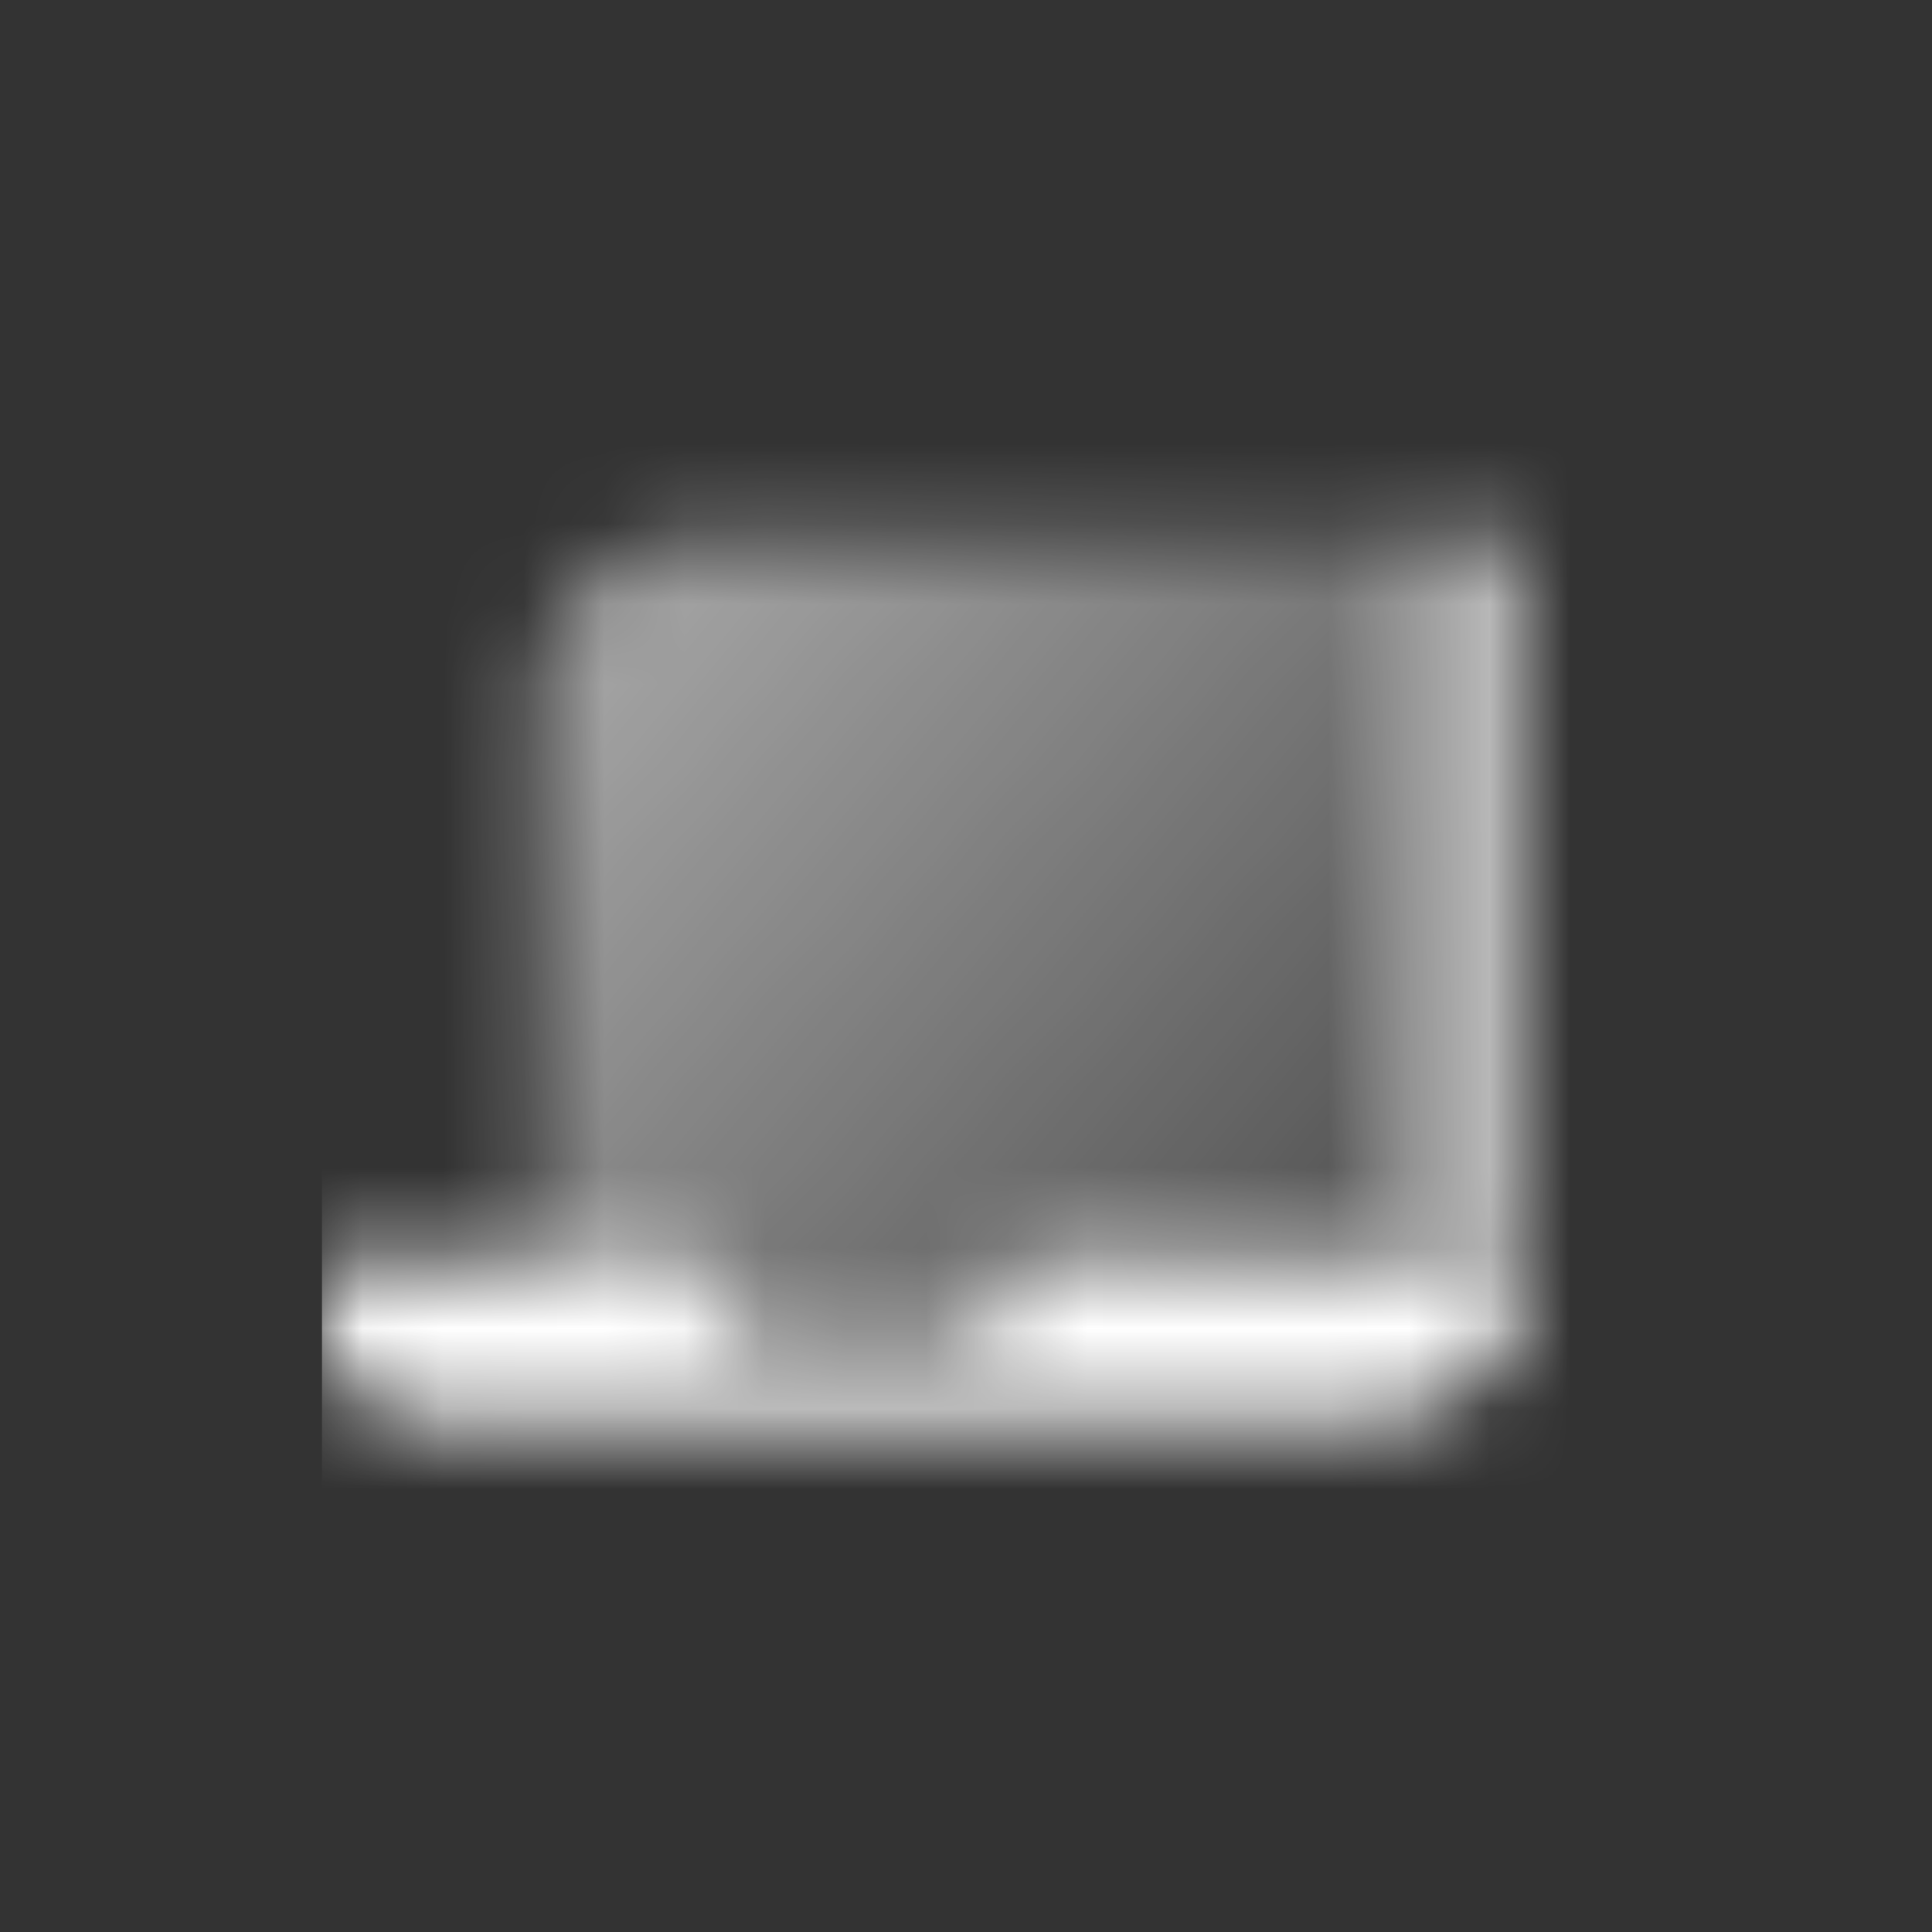 <svg width="24" height="24" viewBox="0 0 24 24" fill="none" xmlns="http://www.w3.org/2000/svg">
<rect x="0" y="0" width="24" height="24" fill="#333333" stroke="none"/>
<mask id="mask0_23_3246" style="mask-type:alpha" maskUnits="userSpaceOnUse" x="4" y="4" width="16" height="16">
<path d="M17.333 6.667H19V15.667H17.333V6.667Z" fill="black" fill-opacity="0.65"/>
<path d="M6.667 8.667C6.667 7.562 7.562 6.667 8.667 6.667H17.333V16.667H6.667V8.667Z" fill="url(#paint0_linear_23_3246)"/>
<path fill-rule="evenodd" clip-rule="evenodd" d="M8.667 15.667H4V16.333C4 17.07 4.597 17.667 5.333 17.667H17C18.105 17.667 19 16.771 19 15.667H12.667C12.667 16.219 12.219 16.667 11.667 16.667H9.667C9.114 16.667 8.667 16.219 8.667 15.667Z" fill="black"/>
</mask>
<g mask="url(#mask0_23_3246)">
<path d="M4 4H20V20H4V4Z" fill="white"/>
</g>
<defs>
<linearGradient id="paint0_linear_23_3246" x1="6.667" y1="6.667" x2="17.333" y2="15.801" gradientUnits="userSpaceOnUse">
<stop stop-opacity="0.6"/>
<stop offset="1" stop-opacity="0.15"/>
</linearGradient>
</defs>
</svg>
